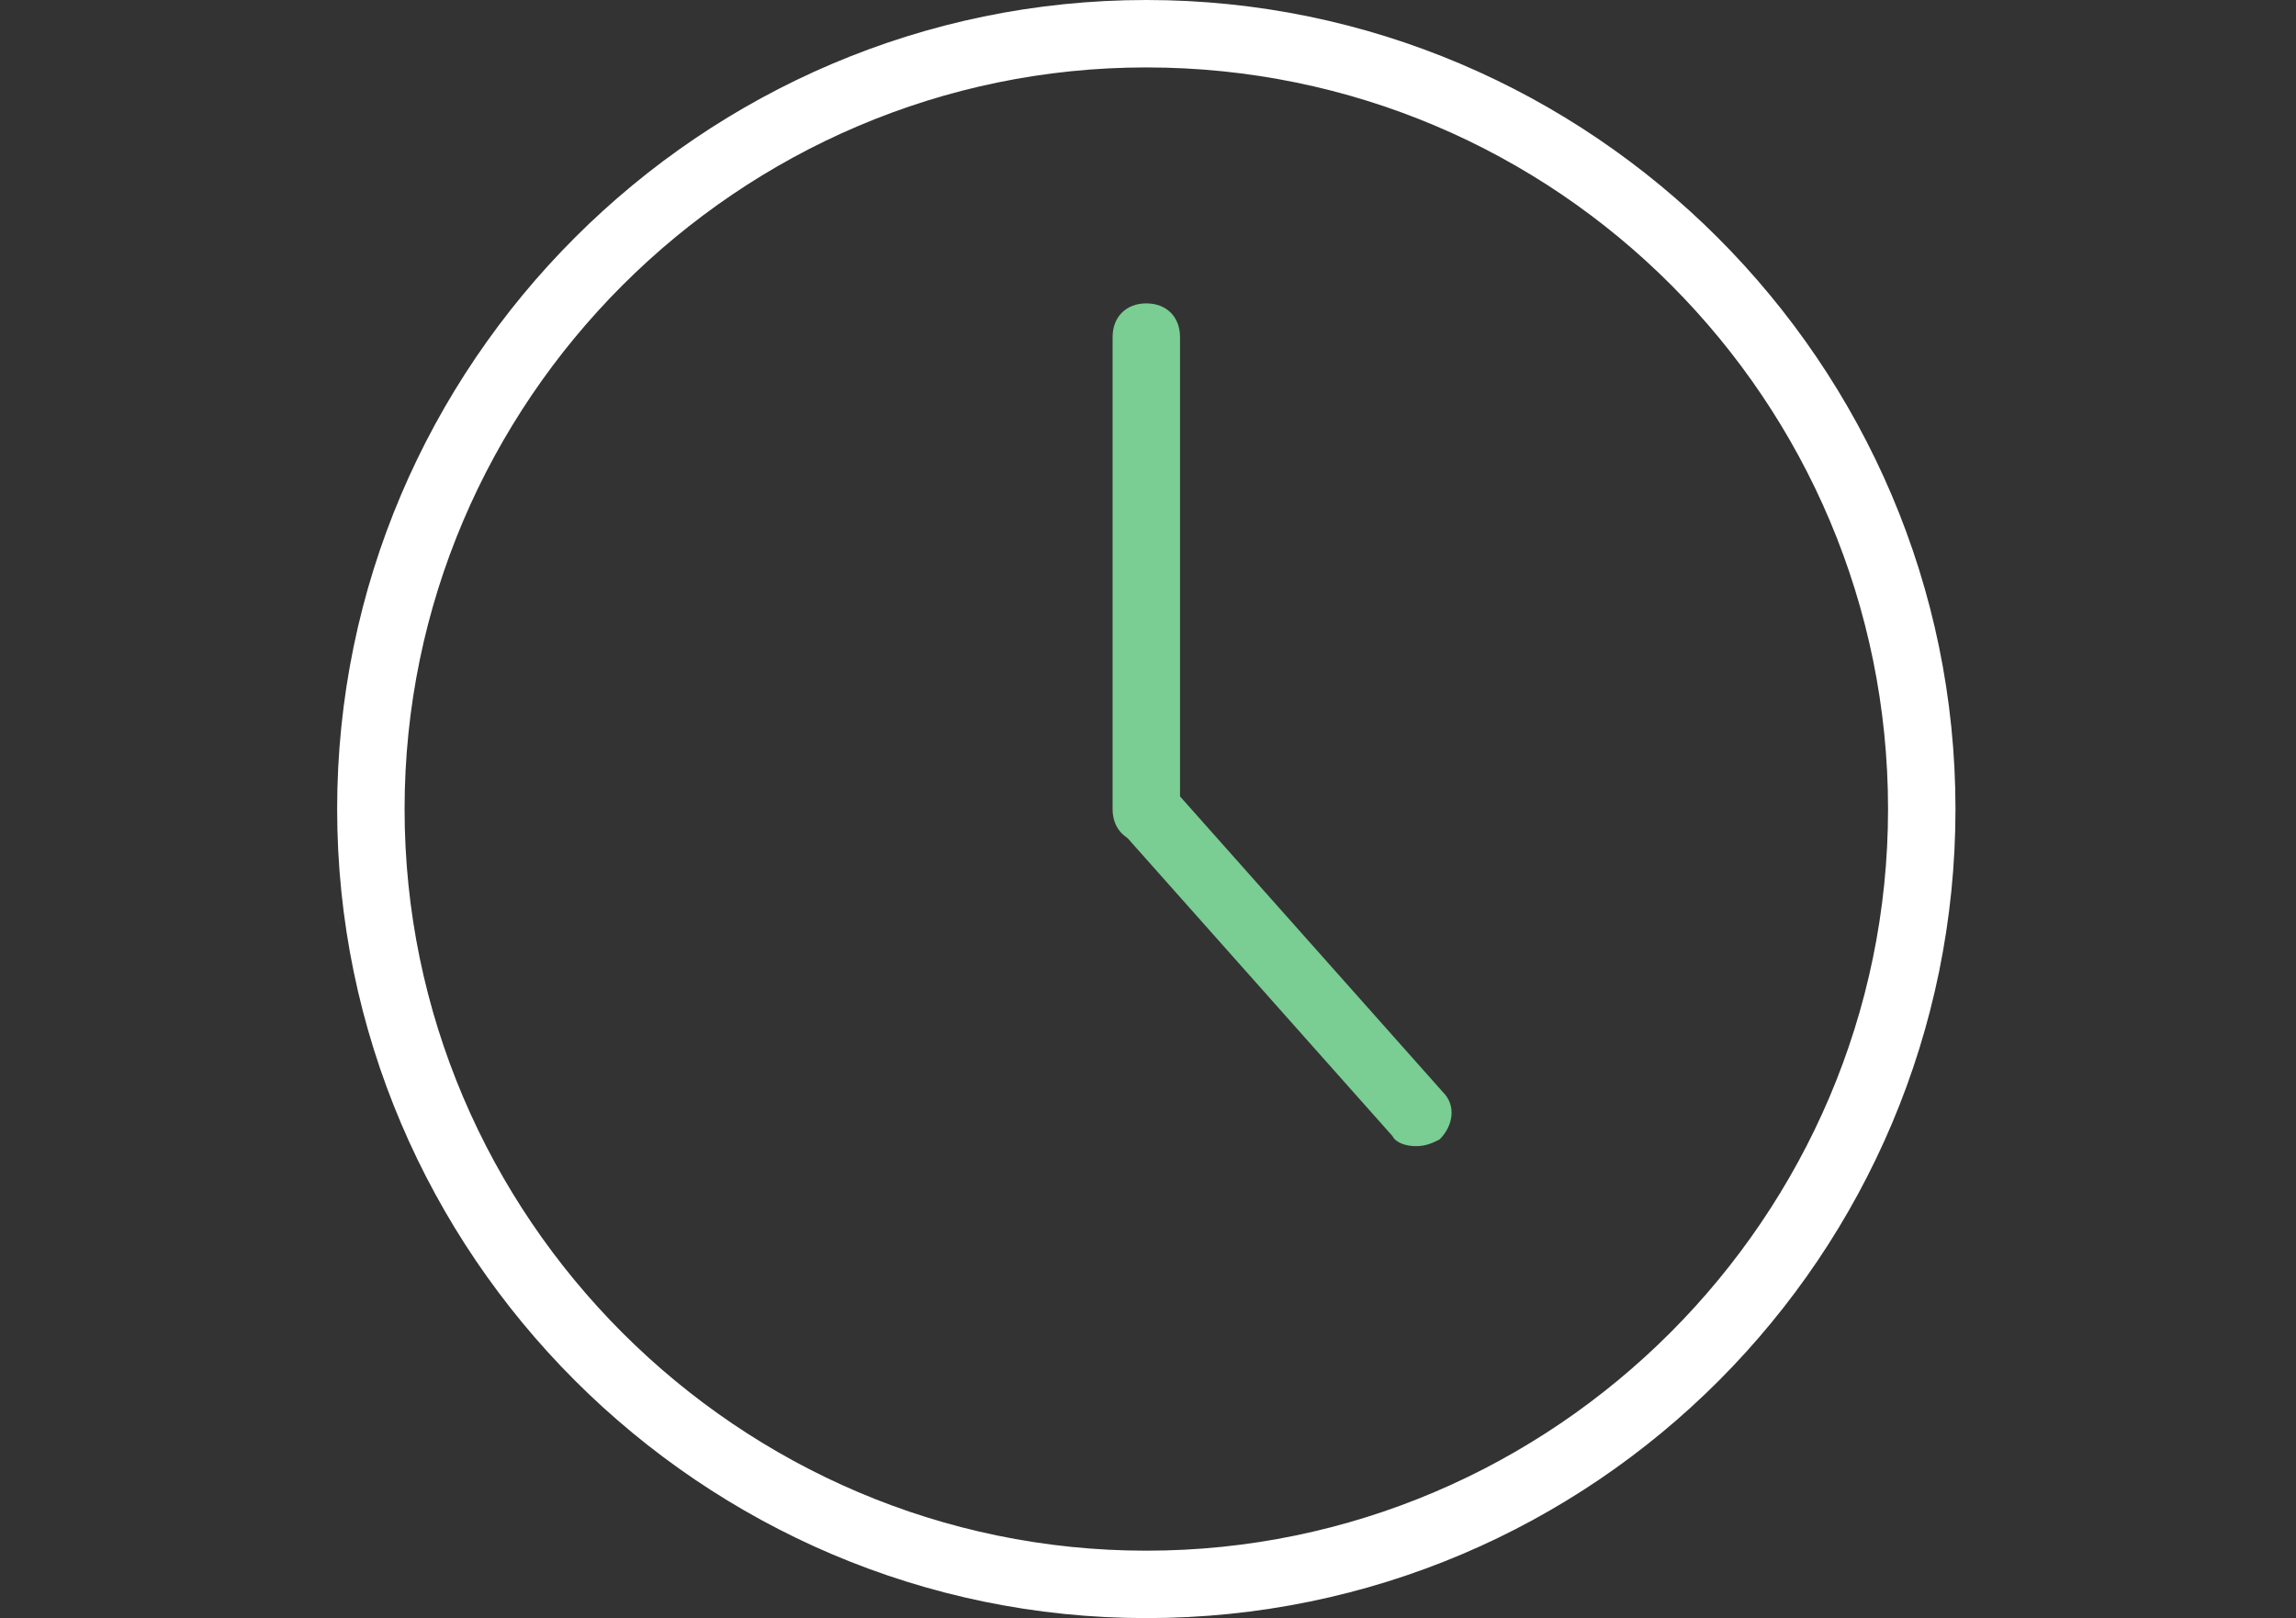 <?xml version="1.0" encoding="utf-8"?>
<!-- Generator: Adobe Illustrator 24.0.0, SVG Export Plug-In . SVG Version: 6.00 Build 0)  -->
<svg version="1.1" id="Capa_1" xmlns="http://www.w3.org/2000/svg" xmlns:xlink="http://www.w3.org/1999/xlink" x="0px" y="0px"
	 viewBox="0 0 68.1 48" style="enable-background:new 0 0 68.1 48;" xml:space="preserve">
<rect x="0" y="0" width="68.1" height="48" fill="#333333" stroke="none"/>
<style type="text/css">
	.st0{fill:#FFFFFF;}
	.st1{fill:#7ACD93;}
</style>
<g>
	<g>
		<path class="st0" d="M34,48c-13.2,0-24-10.8-24-24S20.8,0,34,0s24,10.8,24,24S47.3,48,34,48z M34,2c-12.1,0-22,9.9-22,22
			s9.9,22,22,22s22-9.9,22-22S46.2,2,34,2z"/>
	</g>
	<g>
		<path class="st1" d="M34,25c-0.6,0-1-0.4-1-1V10c0-0.6,0.4-1,1-1s1,0.4,1,1v14C35,24.6,34.6,25,34,25z"/>
	</g>
	<g>
		<path class="st1" d="M42,34c-0.3,0-0.6-0.1-0.7-0.3l-8-9c-0.4-0.4-0.3-1,0.1-1.4c0.4-0.4,1-0.3,1.4,0.1l8,9c0.4,0.4,0.3,1-0.1,1.4
			C42.5,33.9,42.3,34,42,34z"/>
	</g>
</g>
</svg>
